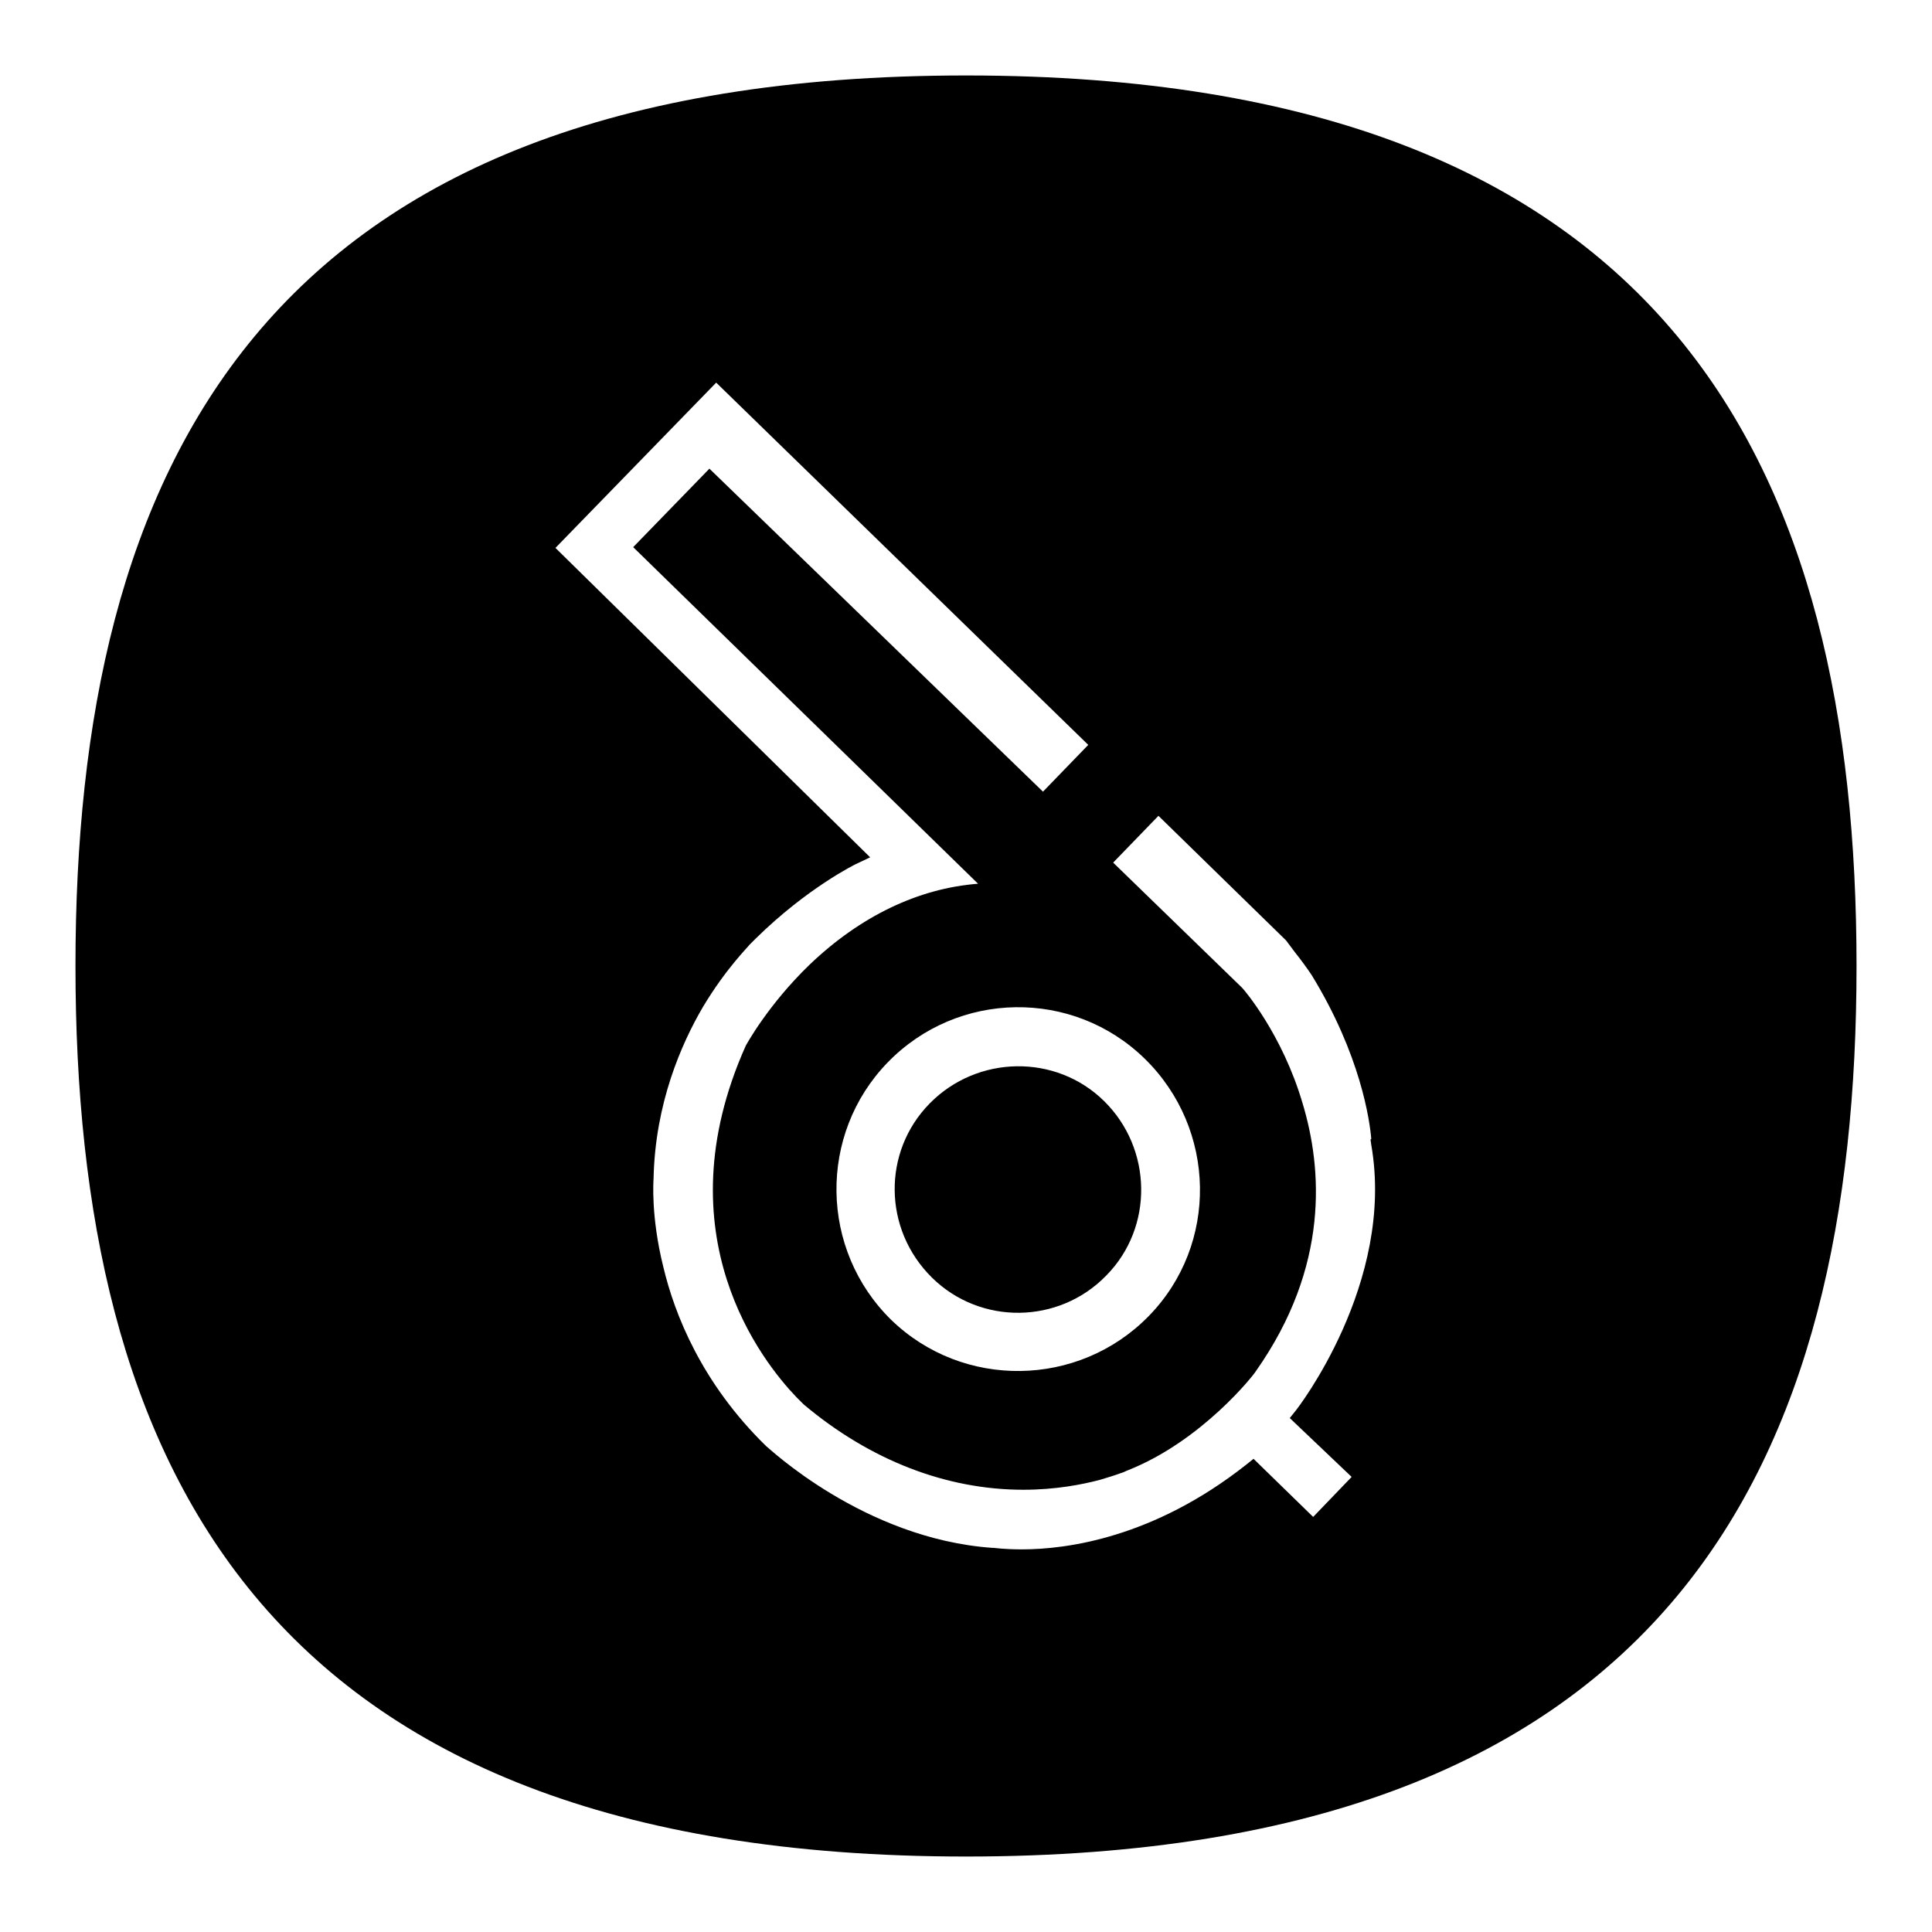 <?xml version="1.0" encoding="utf-8"?>
<!-- Svg Vector Icons : http://www.onlinewebfonts.com/icon -->
<!DOCTYPE svg PUBLIC "-//W3C//DTD SVG 1.1//EN" "http://www.w3.org/Graphics/SVG/1.1/DTD/svg11.dtd">
<svg version="1.1" xmlns="http://www.w3.org/2000/svg" xmlns:xlink="http://www.w3.org/1999/xlink" x="0px" y="0px" viewBox="0 0 256 256" enable-background="new 0 0 256 256" xml:space="preserve">
<g><g><path fill="#000000" d="M128,10C34,10,10,62.8,10,128c0,65.2,24,118,118,118c94,0,118-52.8,118-118C246,62.8,222,10,128,10z M179.1,195.7L174,201l-7.9-7.7l-1,0.8c-12.3,9.7-23.8,11.2-29.7,11.2c-2.3,0-3.7-0.2-3.7-0.2l-0.1,0h-0.1c-17.1-1.2-29.8-13.4-30-13.5c-8.5-8.3-12.1-17.4-13.6-23.7c-1.7-6.8-1.3-11.6-1.3-11.7v0v0c0.2-10,3.7-17.9,6.5-22.7c3.1-5.2,6.1-8.1,6.2-8.3l0.8-0.8l0,0c6.9-6.8,13.3-9.9,13.3-9.9l1.9-0.9L73.6,72.6l21.3-21.9l49.3,48l-6,6.2L94,62.1L83.9,72.5l45.7,44.6c-7.9,0.6-15.6,4.3-22.3,10.7c-5.5,5.3-8.4,10.6-8.5,10.8l0,0l0,0c-11.2,25.1,2.3,41.9,6.7,46.5c0.4,0.4,0.7,0.7,1,1h0c8.8,7.4,18.9,11.3,29.1,11.3c4.3,0,7.8-0.7,10.1-1.3c1-0.3,2-0.6,2.8-0.9c0.4-0.1,0.7-0.3,1-0.4l0,0c9.8-3.9,16.7-12.7,16.9-13.1l0,0c9.8-13.9,8.8-26.9,6.2-35.5c-2.7-9.2-7.8-15.1-8-15.3l0,0l-17.1-16.6l6-6.2l16.9,16.5c0.4,0.5,0.8,1.1,1.2,1.6c0.8,1,1.6,2.1,2.2,3c6.5,10.6,7.7,19.3,7.9,21.7l-0.1,0.1l0.1,0.7c3.2,18.3-9.9,35.1-10,35.2l-0.8,1L179.1,195.7z M151.7,140.3c9.5,9.3,9.8,24.6,0.5,34.1c-9.3,9.5-24.6,9.7-34.1,0.5c-9.5-9.3-9.7-24.6-0.5-34.1C126.9,131.2,142.2,131,151.7,140.3z"/><path fill="#000000" d="M123.5,169.3c6.4,6.3,16.8,6.2,23.1-0.3c6.3-6.4,6.1-16.8-0.3-23.1c-6.4-6.3-16.8-6.1-23.1,0.3C116.9,152.6,117,162.9,123.5,169.3z"/></g></g>
</svg>